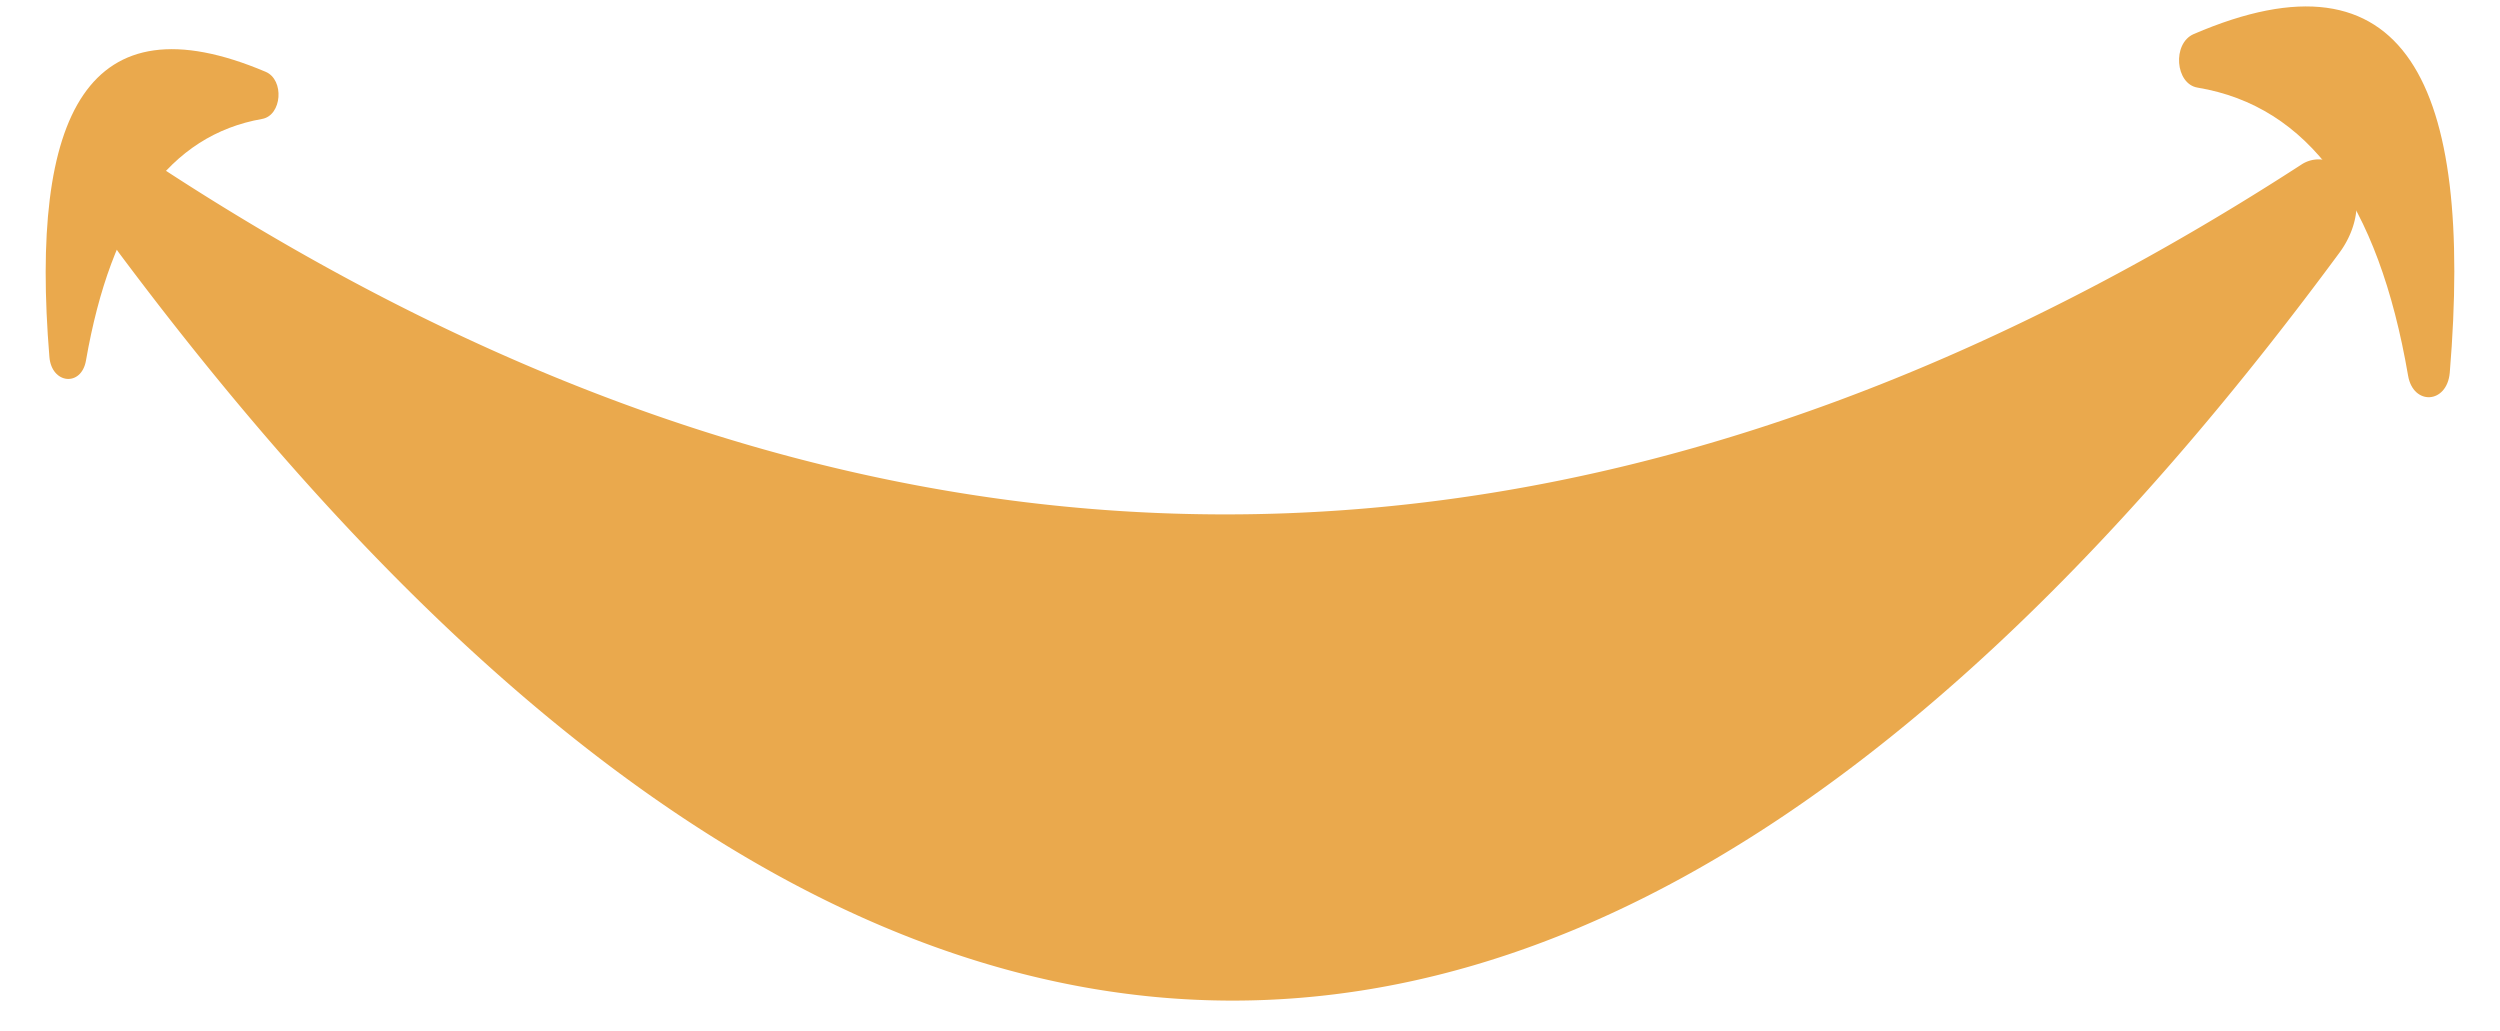 <svg xmlns="http://www.w3.org/2000/svg" viewBox="0 0 151.79 62.6"><defs><style>.cls-1{fill:#eaa94d;}</style></defs><g id="Camada_3" data-name="Camada 3"><path class="cls-1" d="M142,15.4c-44.78,60.68-89.7,60.26-134.74,0-1.2-1.62-1.6-3.89-.18-5.17h0A1.9,1.9,0,0,1,9.51,10c42.92,28.18,86.32,28.44,130.21,0a1.9,1.9,0,0,1,2.39.22l.07.07C143.58,11.53,143.22,13.79,142,15.4Z"/><path class="cls-1" d="M133.19,2.07c12.89-5.55,17,3,15.55,20.56-.17,1.9-2.22,2-2.53.18Q143.5,7,133.43,5.32C132.07,5.1,131.88,2.64,133.19,2.07Z"/><path class="cls-1" d="M16.13,4.36C5.32-.22,1.79,6.92,3,21.68c.14,1.64,1.94,1.82,2.22.21Q7.52,8.69,15.92,7.22C17.12,7,17.28,4.85,16.13,4.36Z"/></g></svg>